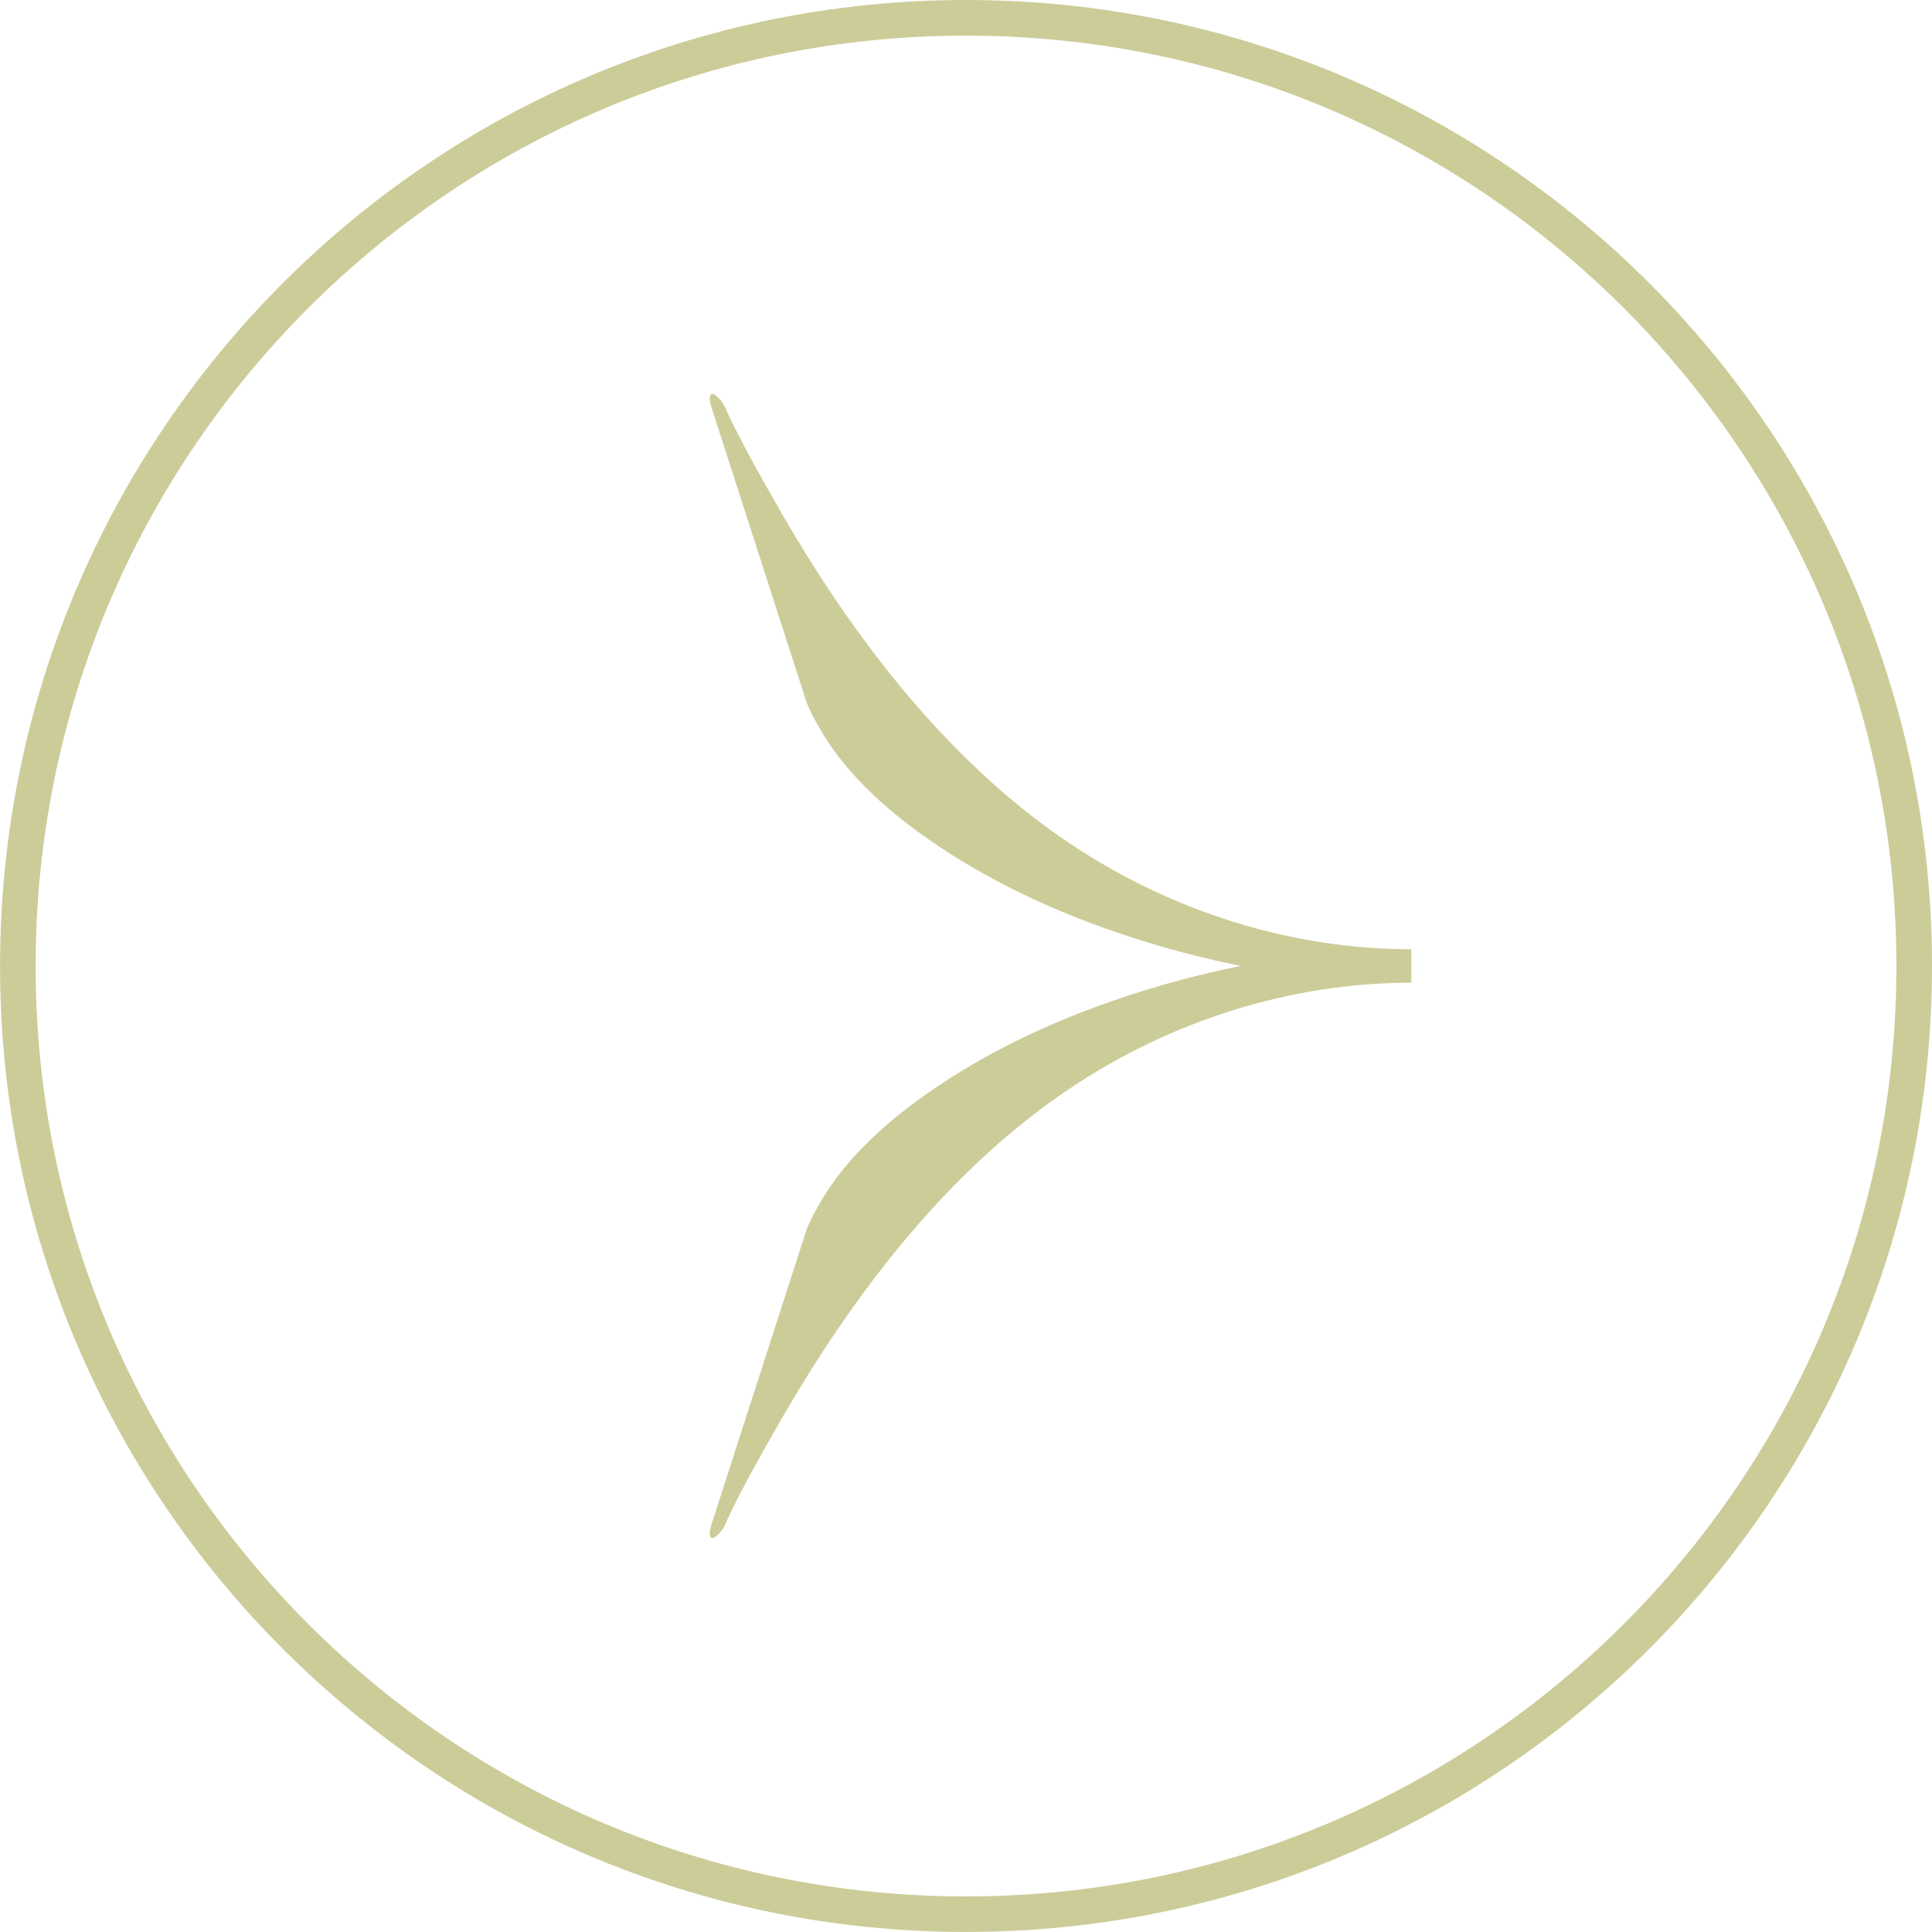 <svg clip-rule="evenodd" fill-rule="evenodd" height="28.707mm" image-rendering="optimizeQuality" shape-rendering="geometricPrecision" text-rendering="geometricPrecision" viewBox="0 0 404.47 404.47" width="28.707mm" xmlns="http://www.w3.org/2000/svg" fill="#cccc99"><path d="m149.07 85.69c-.7-2.14-.65-3.21.15-3.21.27 0 .73.33 1.38 1 .66.67 1.24 1.67 1.74 3.01 2.25 4.82 6 11.78 11.25 20.88 18.08 31.32 38.24 54.4 60.46 69.26 21.08 14.09 46.05 22.1 71.41 22.1v7c-25.36 0-50.33 8.01-71.41 22.1-22.23 14.86-42.38 37.94-60.46 69.26-5.25 9.1-9 16.06-11.25 20.88-.5 1.34-1.08 2.34-1.74 3.01-.65.67-1.11 1-1.38 1-.8 0-.85-1.07-.15-3.21l19.81-61.43c.51-1.34 1.46-3.21 2.85-5.62 5.25-9.1 14.25-17.73 27-25.9 12.74-8.16 27.71-14.72 44.88-19.67 5.38-1.55 10.78-2.86 16.18-3.93-5.4-1.07-10.8-2.37-16.18-3.93-17.18-4.95-32.14-11.51-44.88-19.67s-21.74-16.8-27-25.9c-1.39-2.41-2.34-4.28-2.85-5.62l-19.81-61.43zm53.17-85.69c55.84 0 106.41 22.64 143 59.23 36.6 36.6 59.23 87.16 59.23 143s-22.64 106.41-59.23 143c-36.6 36.6-87.16 59.23-143 59.23s-106.41-22.64-143-59.23c-36.6-36.6-59.23-87.16-59.23-143s22.64-106.41 59.23-143c36.6-36.6 87.16-59.23 143-59.23zm137.73 64.51c-35.25-35.25-83.94-57.05-137.73-57.05s-102.48 21.8-137.73 57.05-57.05 83.94-57.05 137.73 21.8 102.48 57.05 137.73 83.94 57.05 137.73 57.05 102.48-21.8 137.73-57.05 57.05-83.94 57.05-137.73-21.8-102.48-57.05-137.73z" fill-rule="nonzero"/></svg>